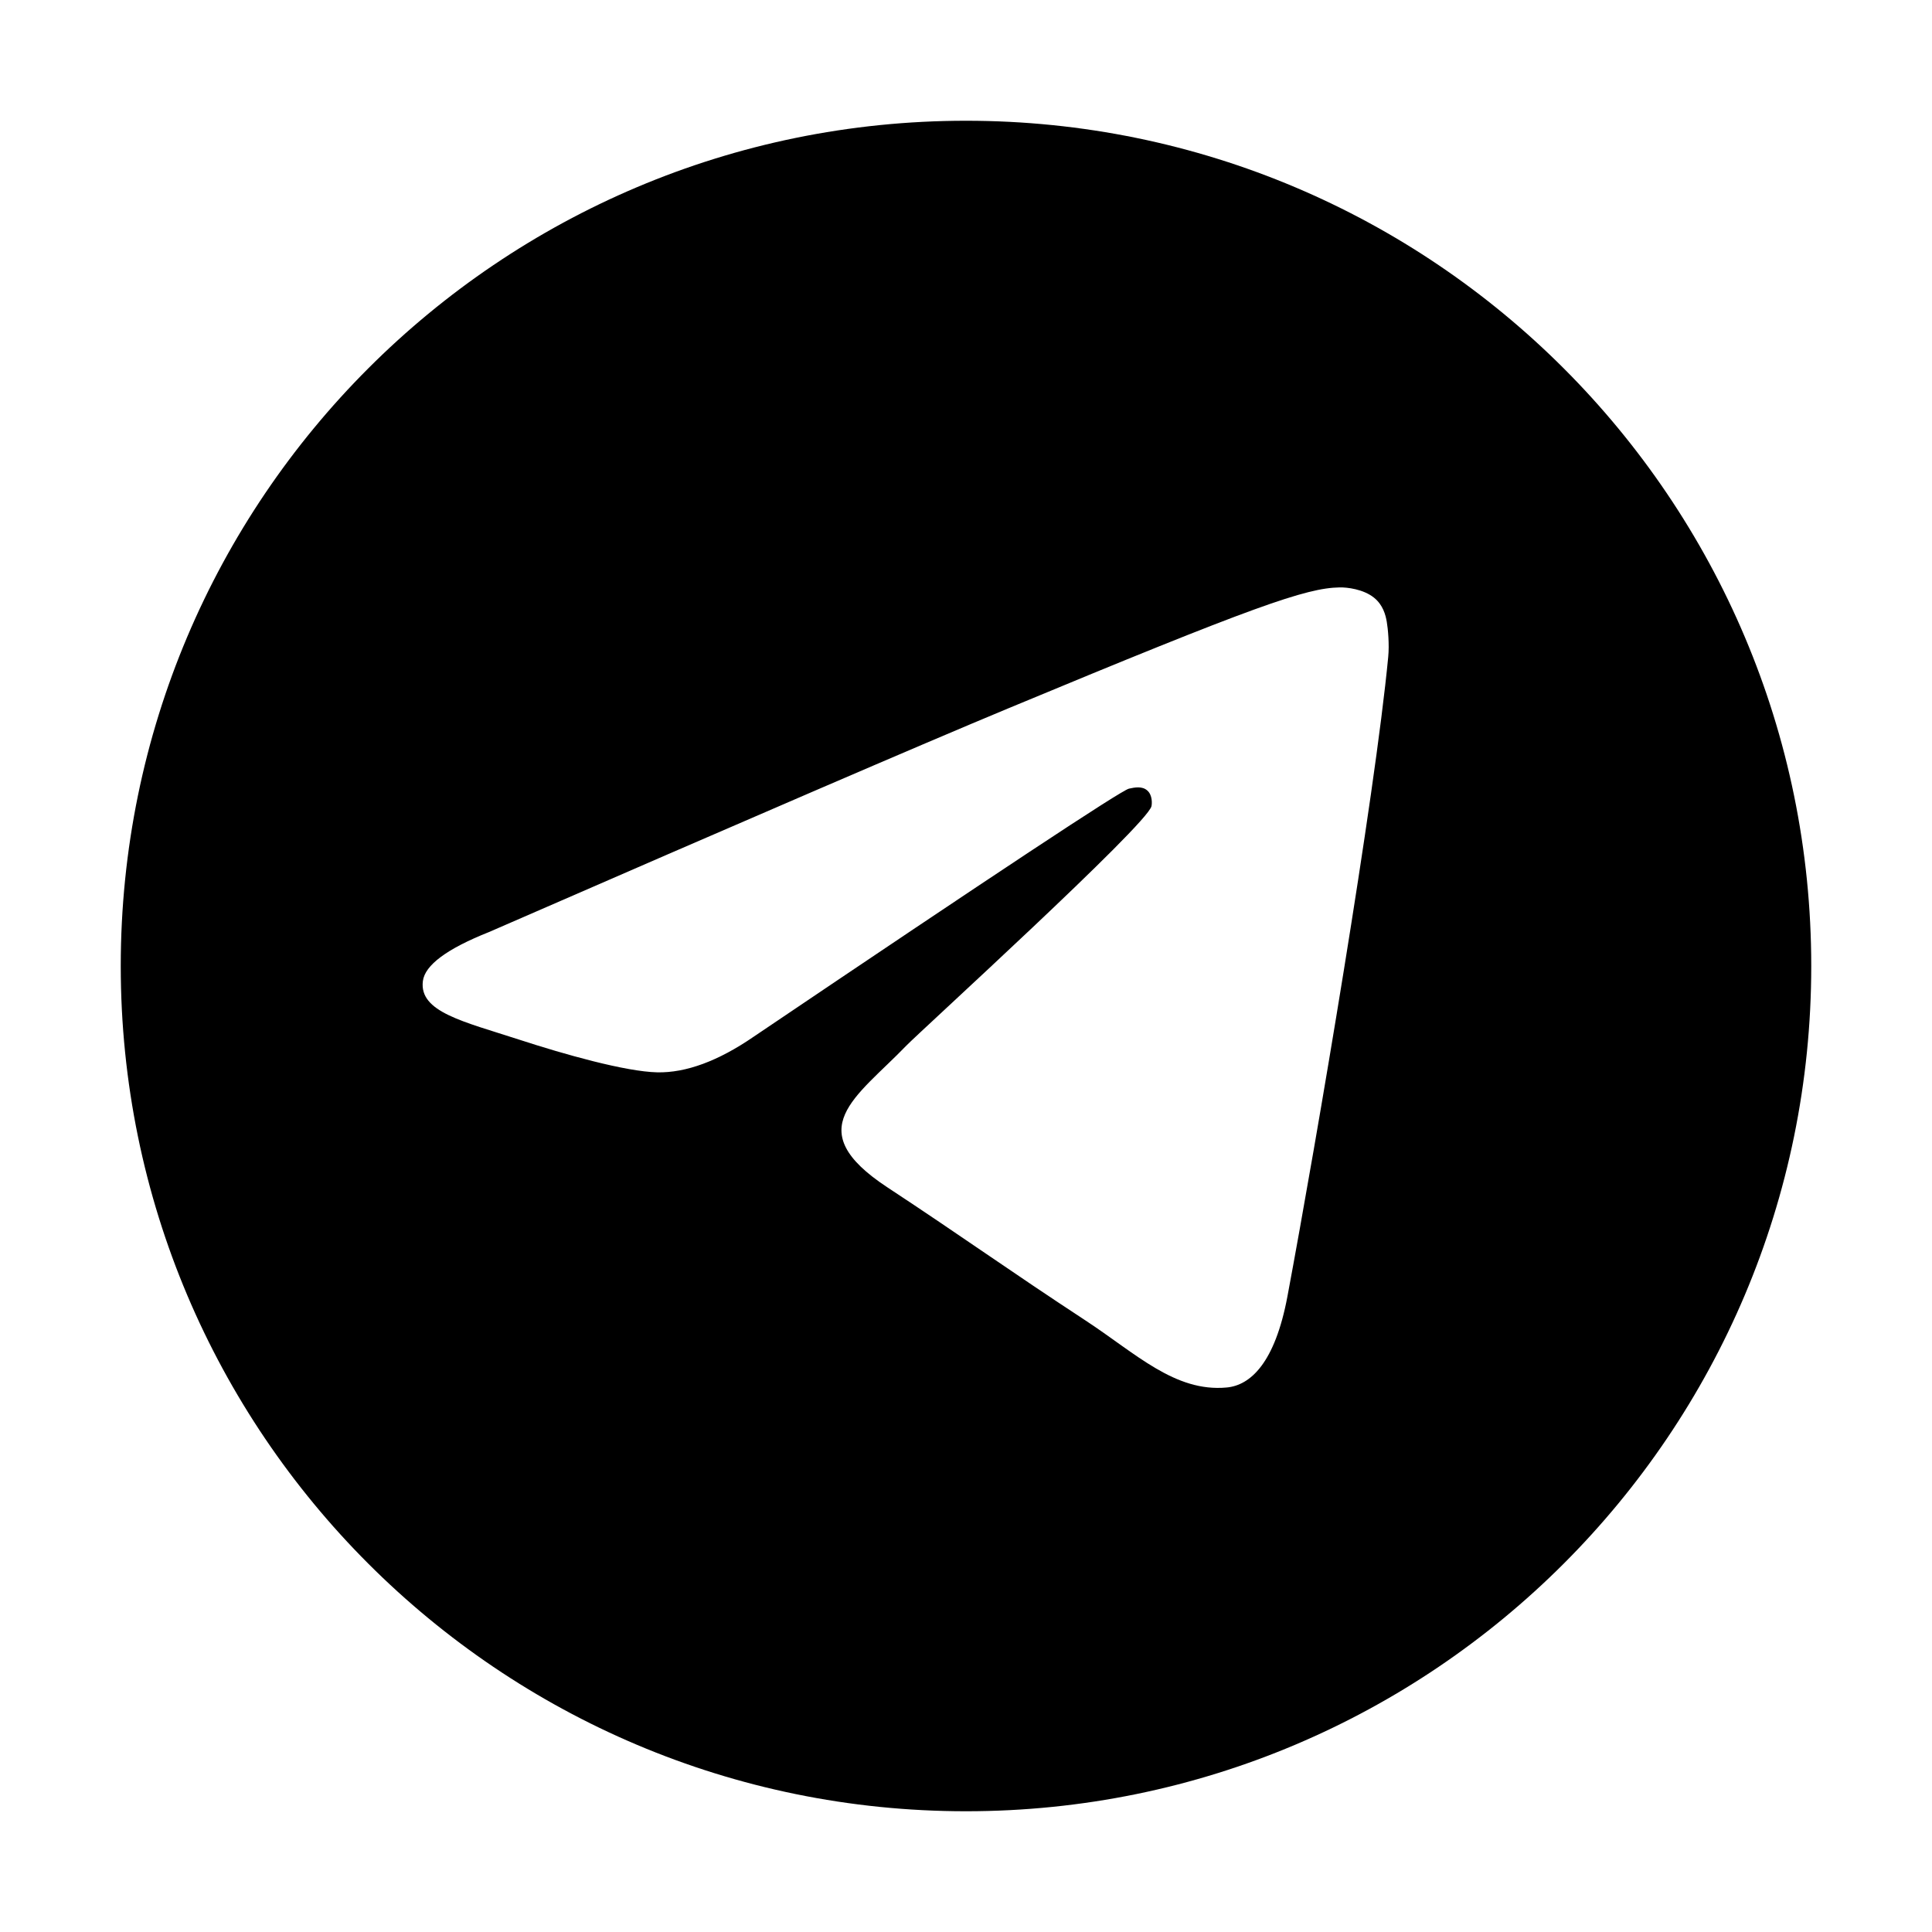 <svg width="24" height="24" viewBox="0 0 24 24" fill="none" xmlns="http://www.w3.org/2000/svg">
<path d="M12 1.5C6.201 1.5 1.5 6.201 1.5 12C1.5 17.799 6.201 22.5 12 22.5C17.799 22.5 22.5 17.799 22.5 12C22.5 6.201 17.799 1.5 12 1.5ZM17.245 8.16C17.078 9.908 16.359 14.147 15.993 16.104C15.838 16.932 15.533 17.209 15.238 17.236C14.596 17.296 14.109 16.813 13.487 16.405C12.514 15.767 11.966 15.37 11.021 14.748C9.93 14.029 10.637 13.634 11.259 12.989C11.422 12.82 14.249 10.248 14.304 10.015C14.311 9.986 14.318 9.877 14.252 9.82C14.188 9.762 14.092 9.782 14.024 9.797C13.926 9.82 12.372 10.847 9.363 12.878C8.922 13.181 8.522 13.328 8.165 13.321C7.77 13.312 7.011 13.098 6.447 12.914C5.755 12.689 5.205 12.571 5.253 12.188C5.278 11.989 5.552 11.786 6.075 11.578C9.296 10.175 11.444 9.249 12.519 8.802C15.587 7.526 16.226 7.304 16.641 7.297C16.733 7.295 16.936 7.318 17.069 7.425C17.181 7.516 17.212 7.638 17.227 7.724C17.242 7.811 17.26 8.006 17.245 8.159L17.245 8.16Z" fill="black"/>
</svg>
